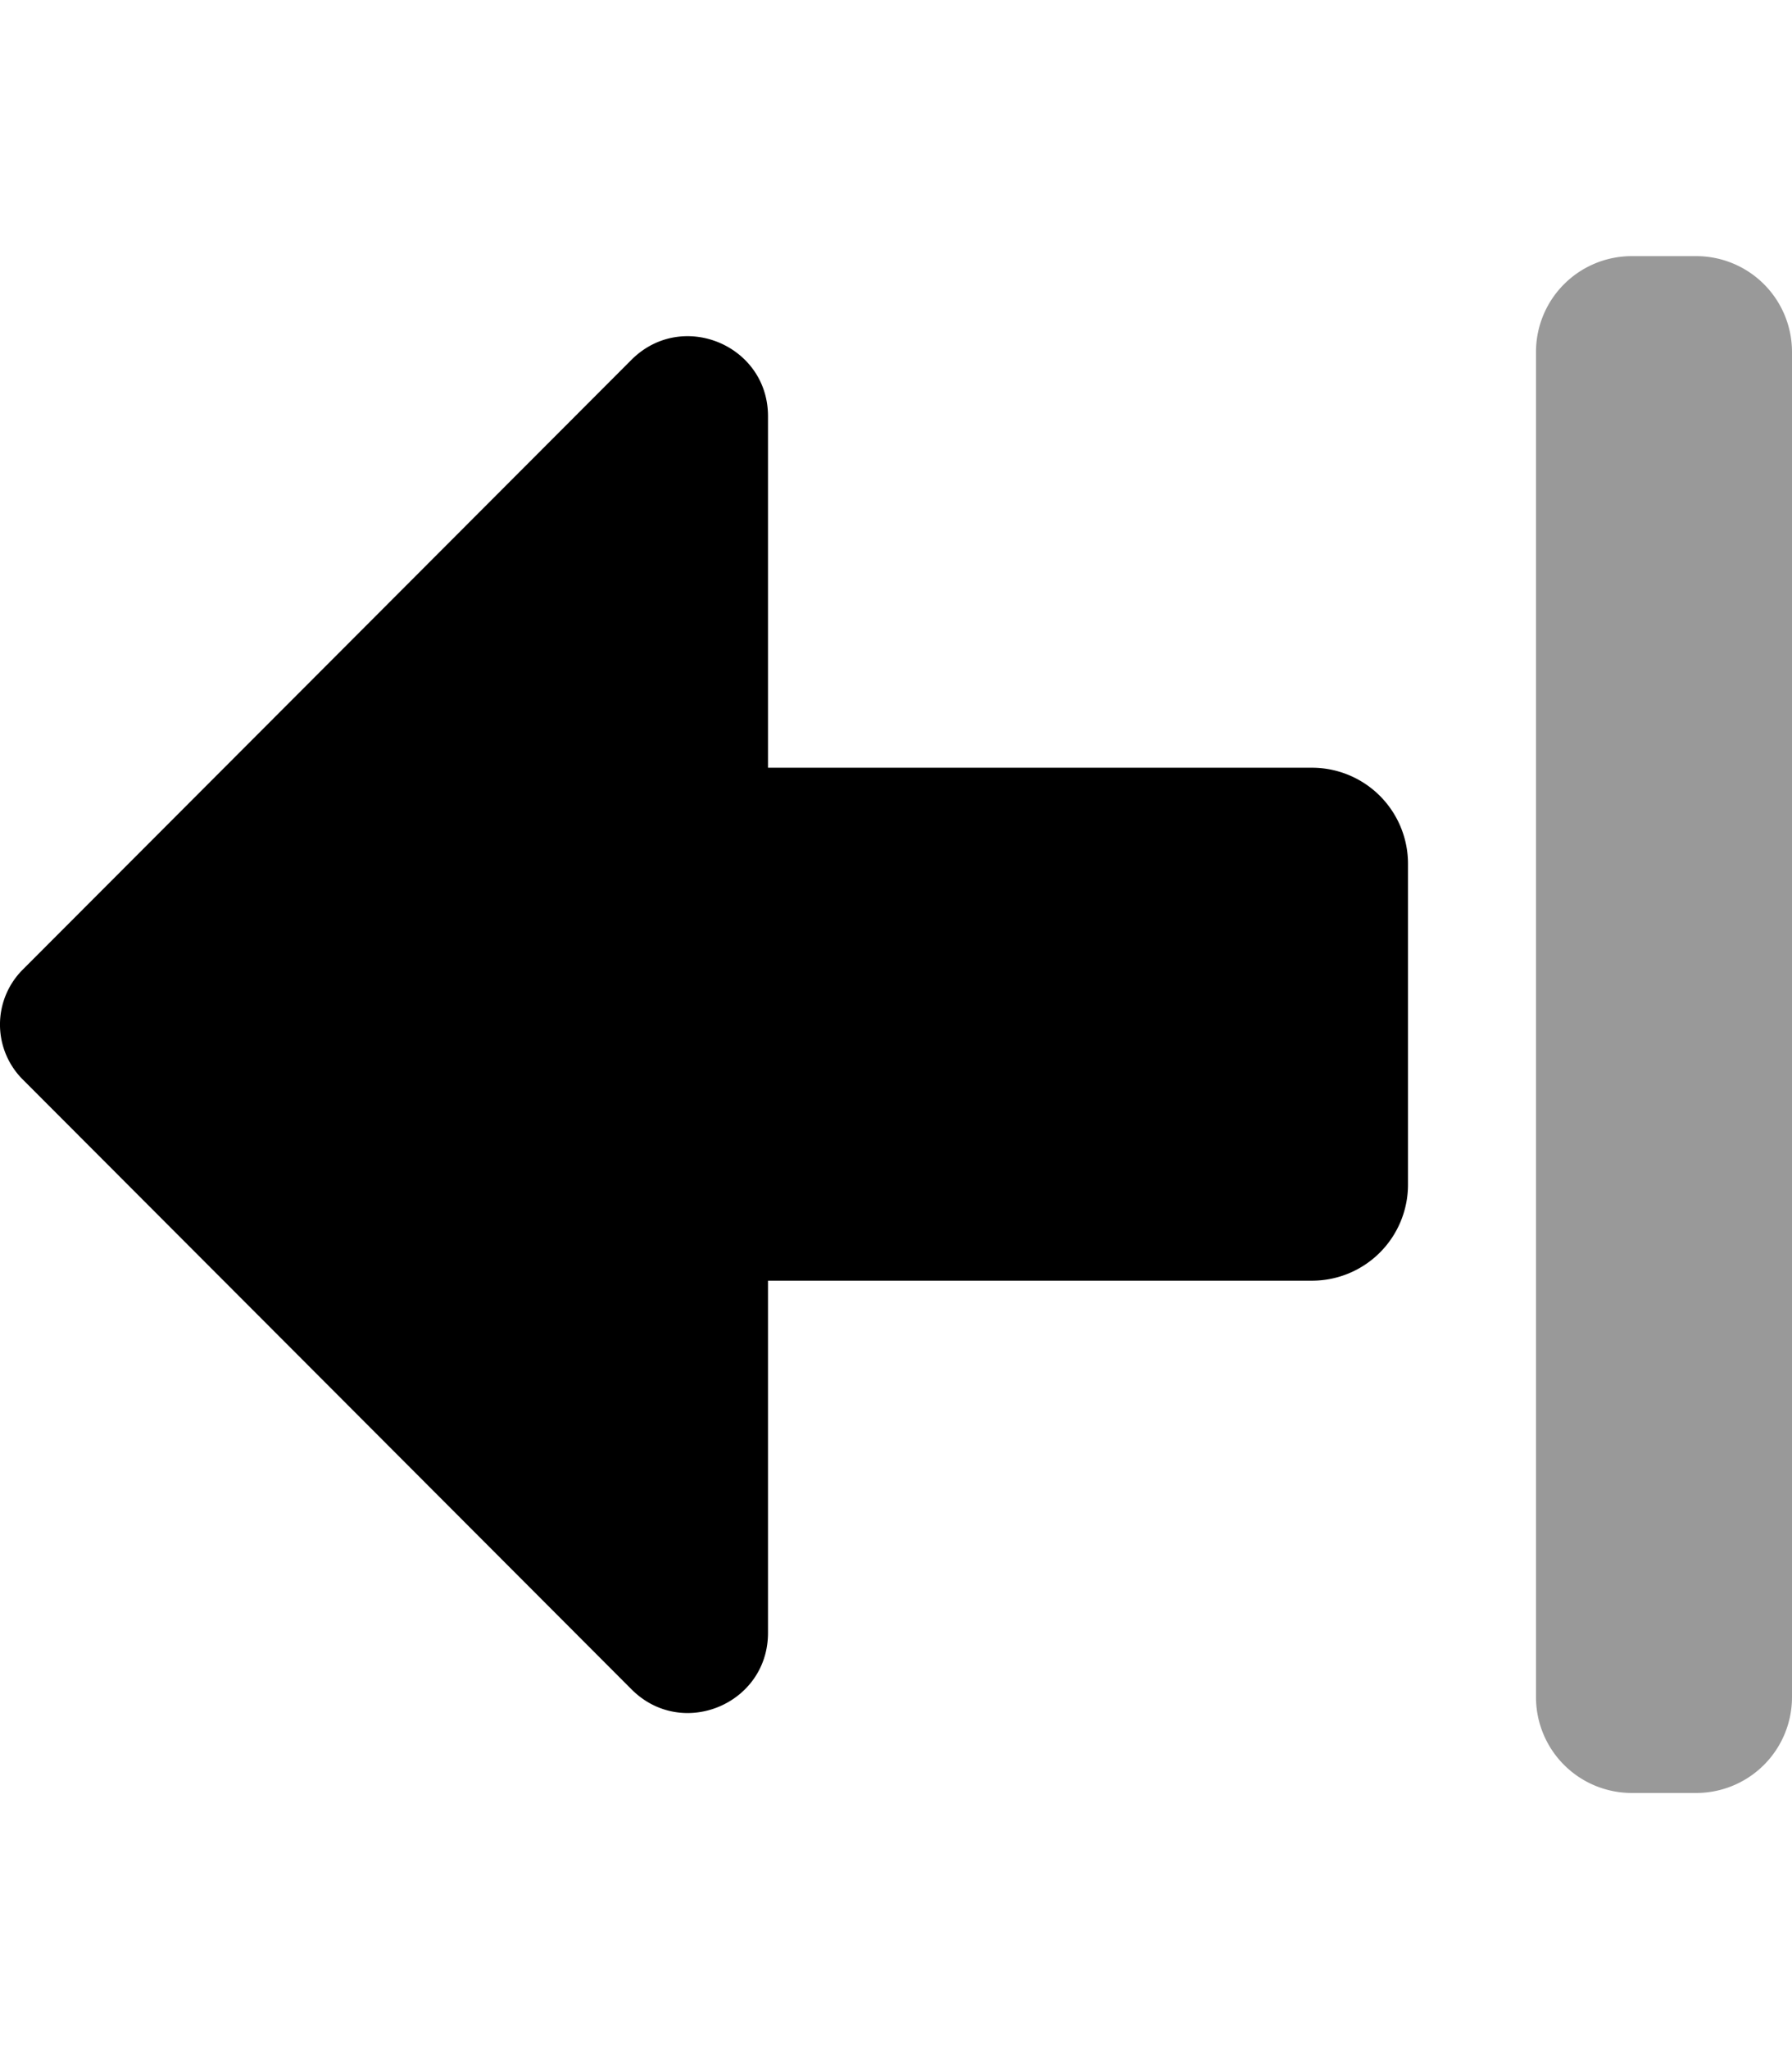 <svg xmlns="http://www.w3.org/2000/svg" viewBox="0 0 448 512"><!-- Font Awesome Pro 5.15.4 by @fontawesome - https://fontawesome.com License - https://fontawesome.com/license (Commercial License) --><defs><style>.fa-secondary{opacity:.4}</style></defs><path d="M448 88v336a23.94 23.94 0 0 1-24 24h-16a23.94 23.94 0 0 1-24-24V88a23.94 23.94 0 0 1 24-24h16a23.94 23.94 0 0 1 24 24z" class="fa-secondary"/><path d="M352 215.89V296a24 24 0 0 1-24 24H192v88c0 17.82-21.51 26.73-34.11 14.12L5.63 269.67a19.4 19.4 0 0 1 0-27.34L157.86 89.91C170.46 77.3 192 86.21 192 104v87.83h136a24 24 0 0 1 24 24.06z" class="fa-primary"/></svg>